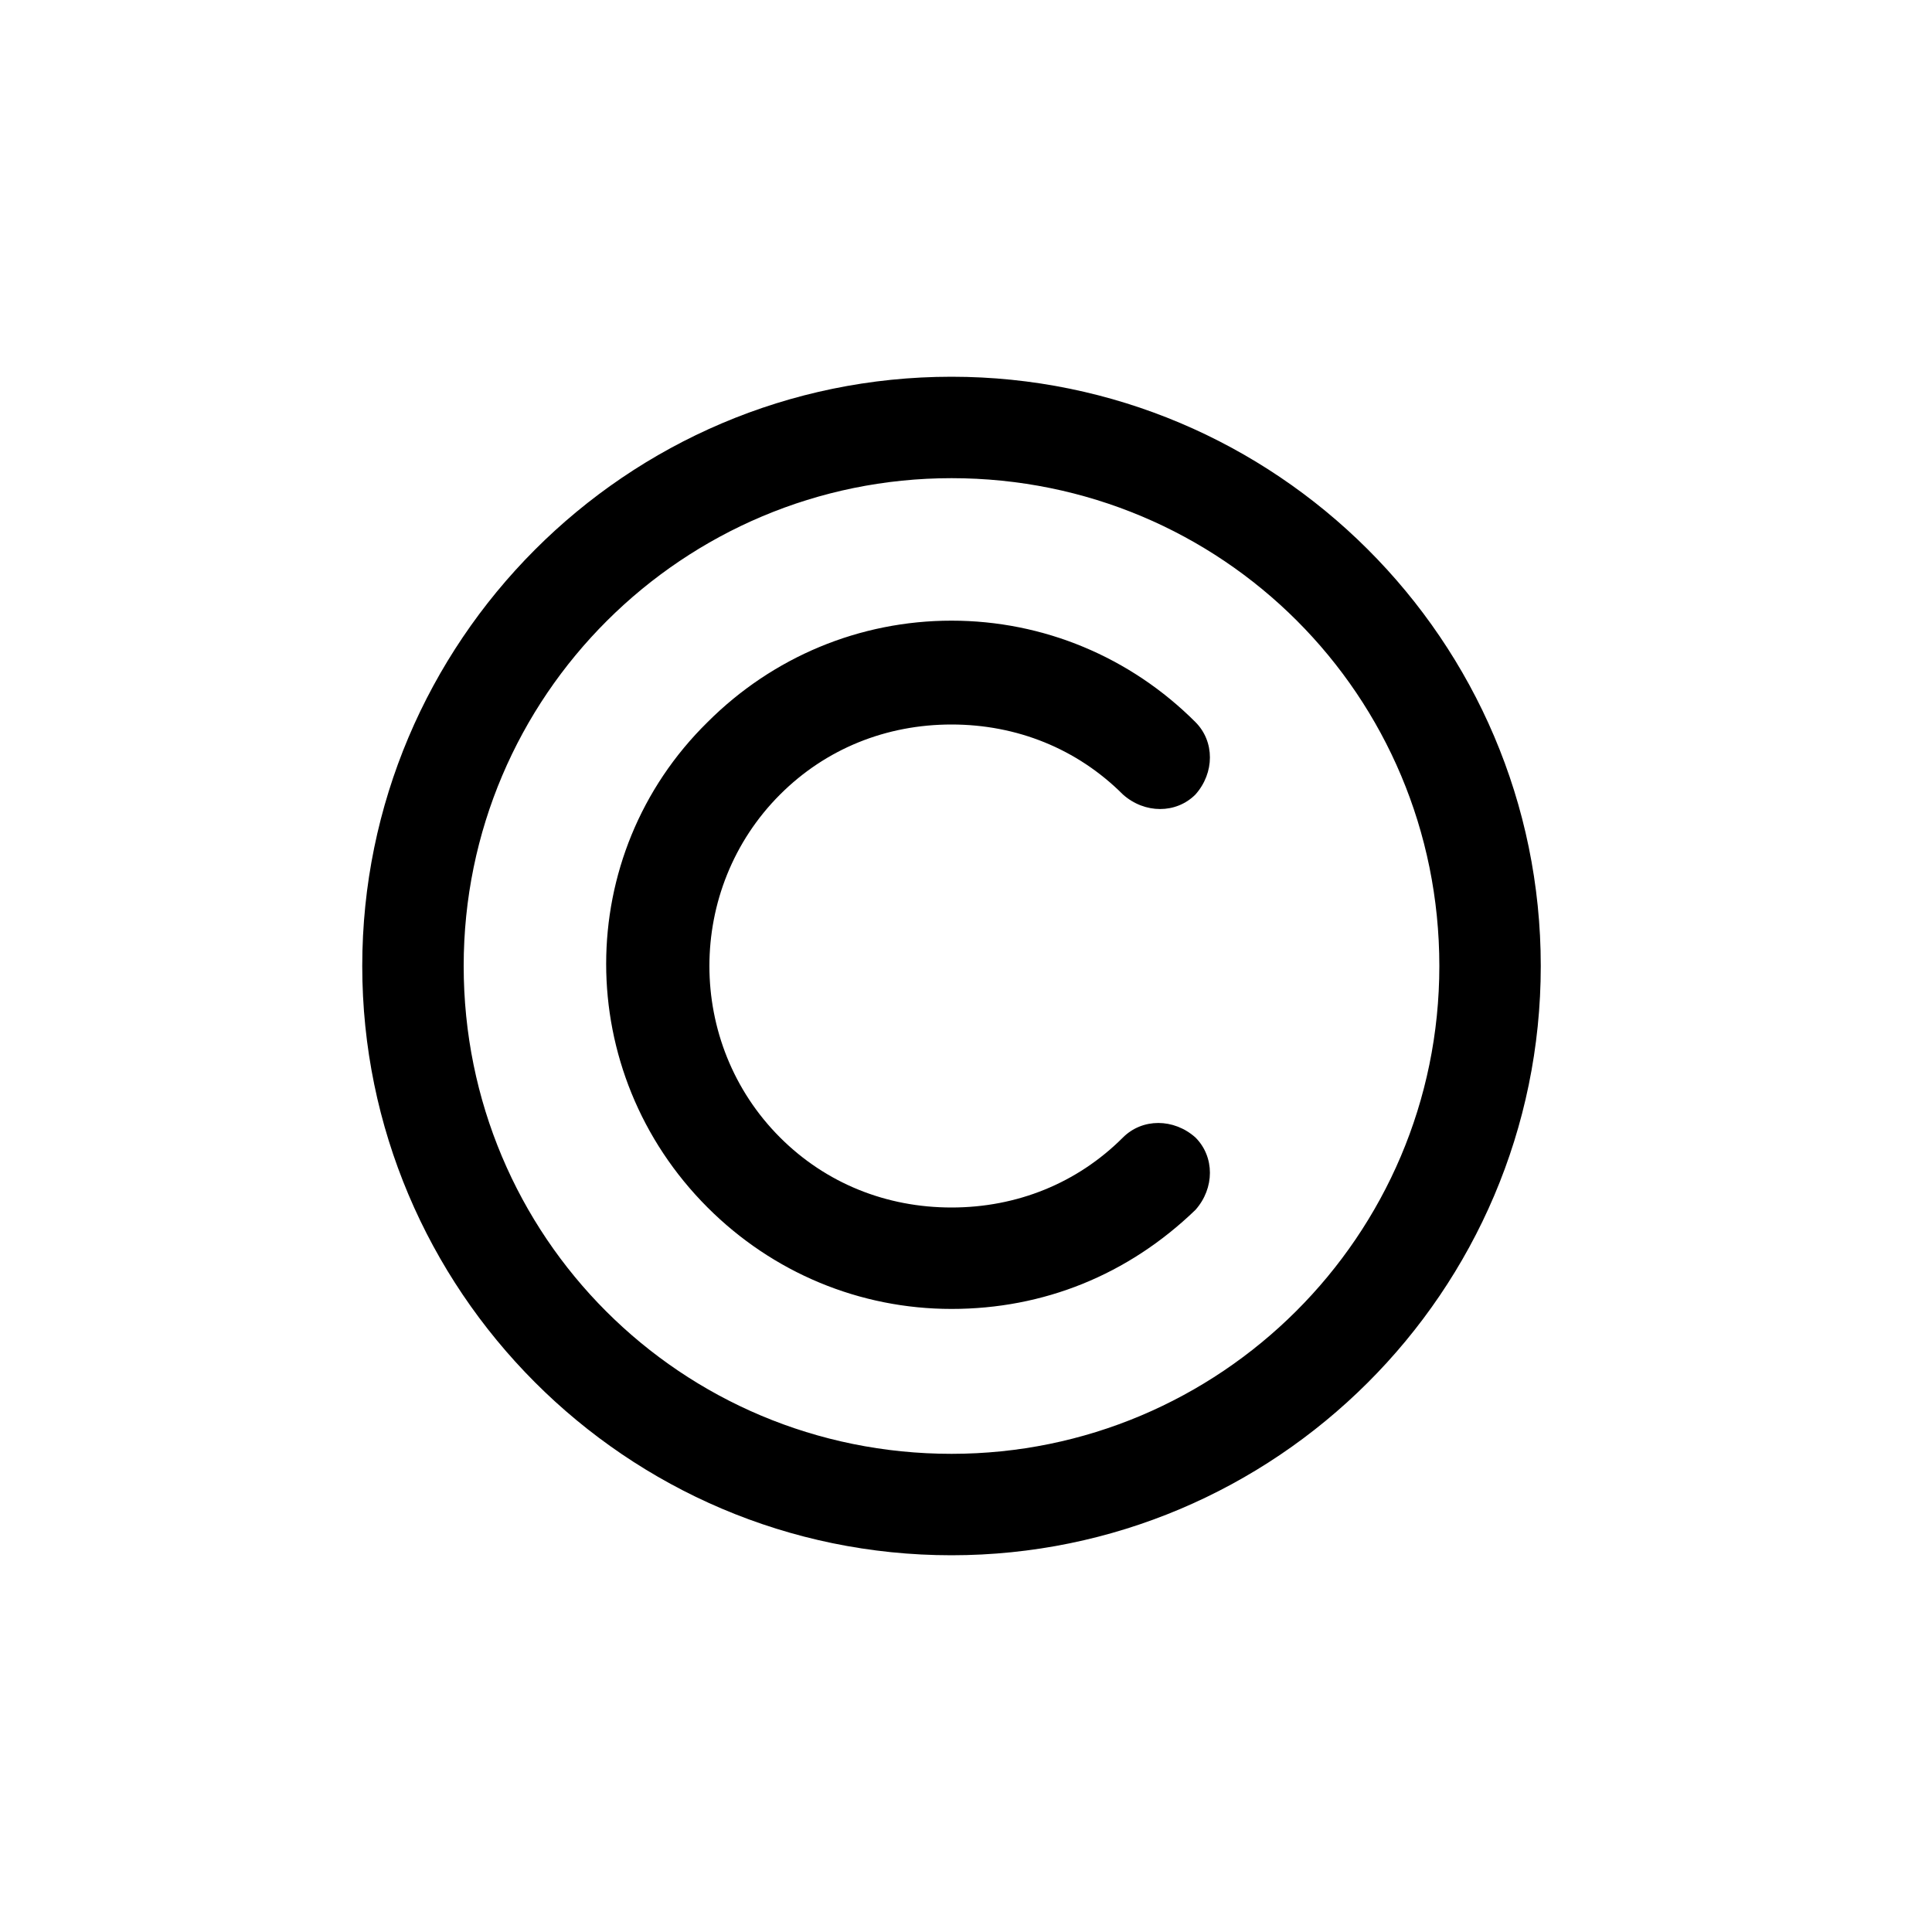 <?xml version="1.0" encoding="utf-8"?>
<!-- Скачано с сайта svg4.ru / Downloaded from svg4.ru -->
<svg fill="#000000" width="800px" height="800px" viewBox="-6 0 32 32" version="1.1" xmlns="http://www.w3.org/2000/svg">
<title>copyright</title>
<path d="M9.76 21.68c-1.52 0-2.96-0.6-4.040-1.68-2.24-2.24-2.24-5.84 0-8.040 1.080-1.080 2.52-1.68 4.040-1.68v0c1.52 0 2.96 0.6 4.040 1.68 0.32 0.32 0.32 0.84 0 1.2-0.32 0.32-0.84 0.32-1.2 0-0.76-0.76-1.76-1.16-2.84-1.16v0c-1.080 0-2.080 0.4-2.84 1.16-1.56 1.56-1.56 4.12 0 5.68 0.76 0.76 1.76 1.16 2.84 1.16s2.080-0.4 2.84-1.16c0.32-0.32 0.84-0.32 1.2 0 0.32 0.32 0.32 0.84 0 1.2-1.12 1.080-2.52 1.64-4.040 1.64zM9.76 25.76c-5.4 0-9.76-4.4-9.76-9.76s4.36-9.76 9.76-9.76c5.36 0 9.76 4.36 9.76 9.76s-4.4 9.76-9.76 9.76zM9.76 7.92c-4.44 0-8.080 3.6-8.080 8.080s3.6 8.080 8.080 8.080c4.44 0 8.080-3.6 8.080-8.080s-3.6-8.080-8.080-8.080z"></path>
</svg>